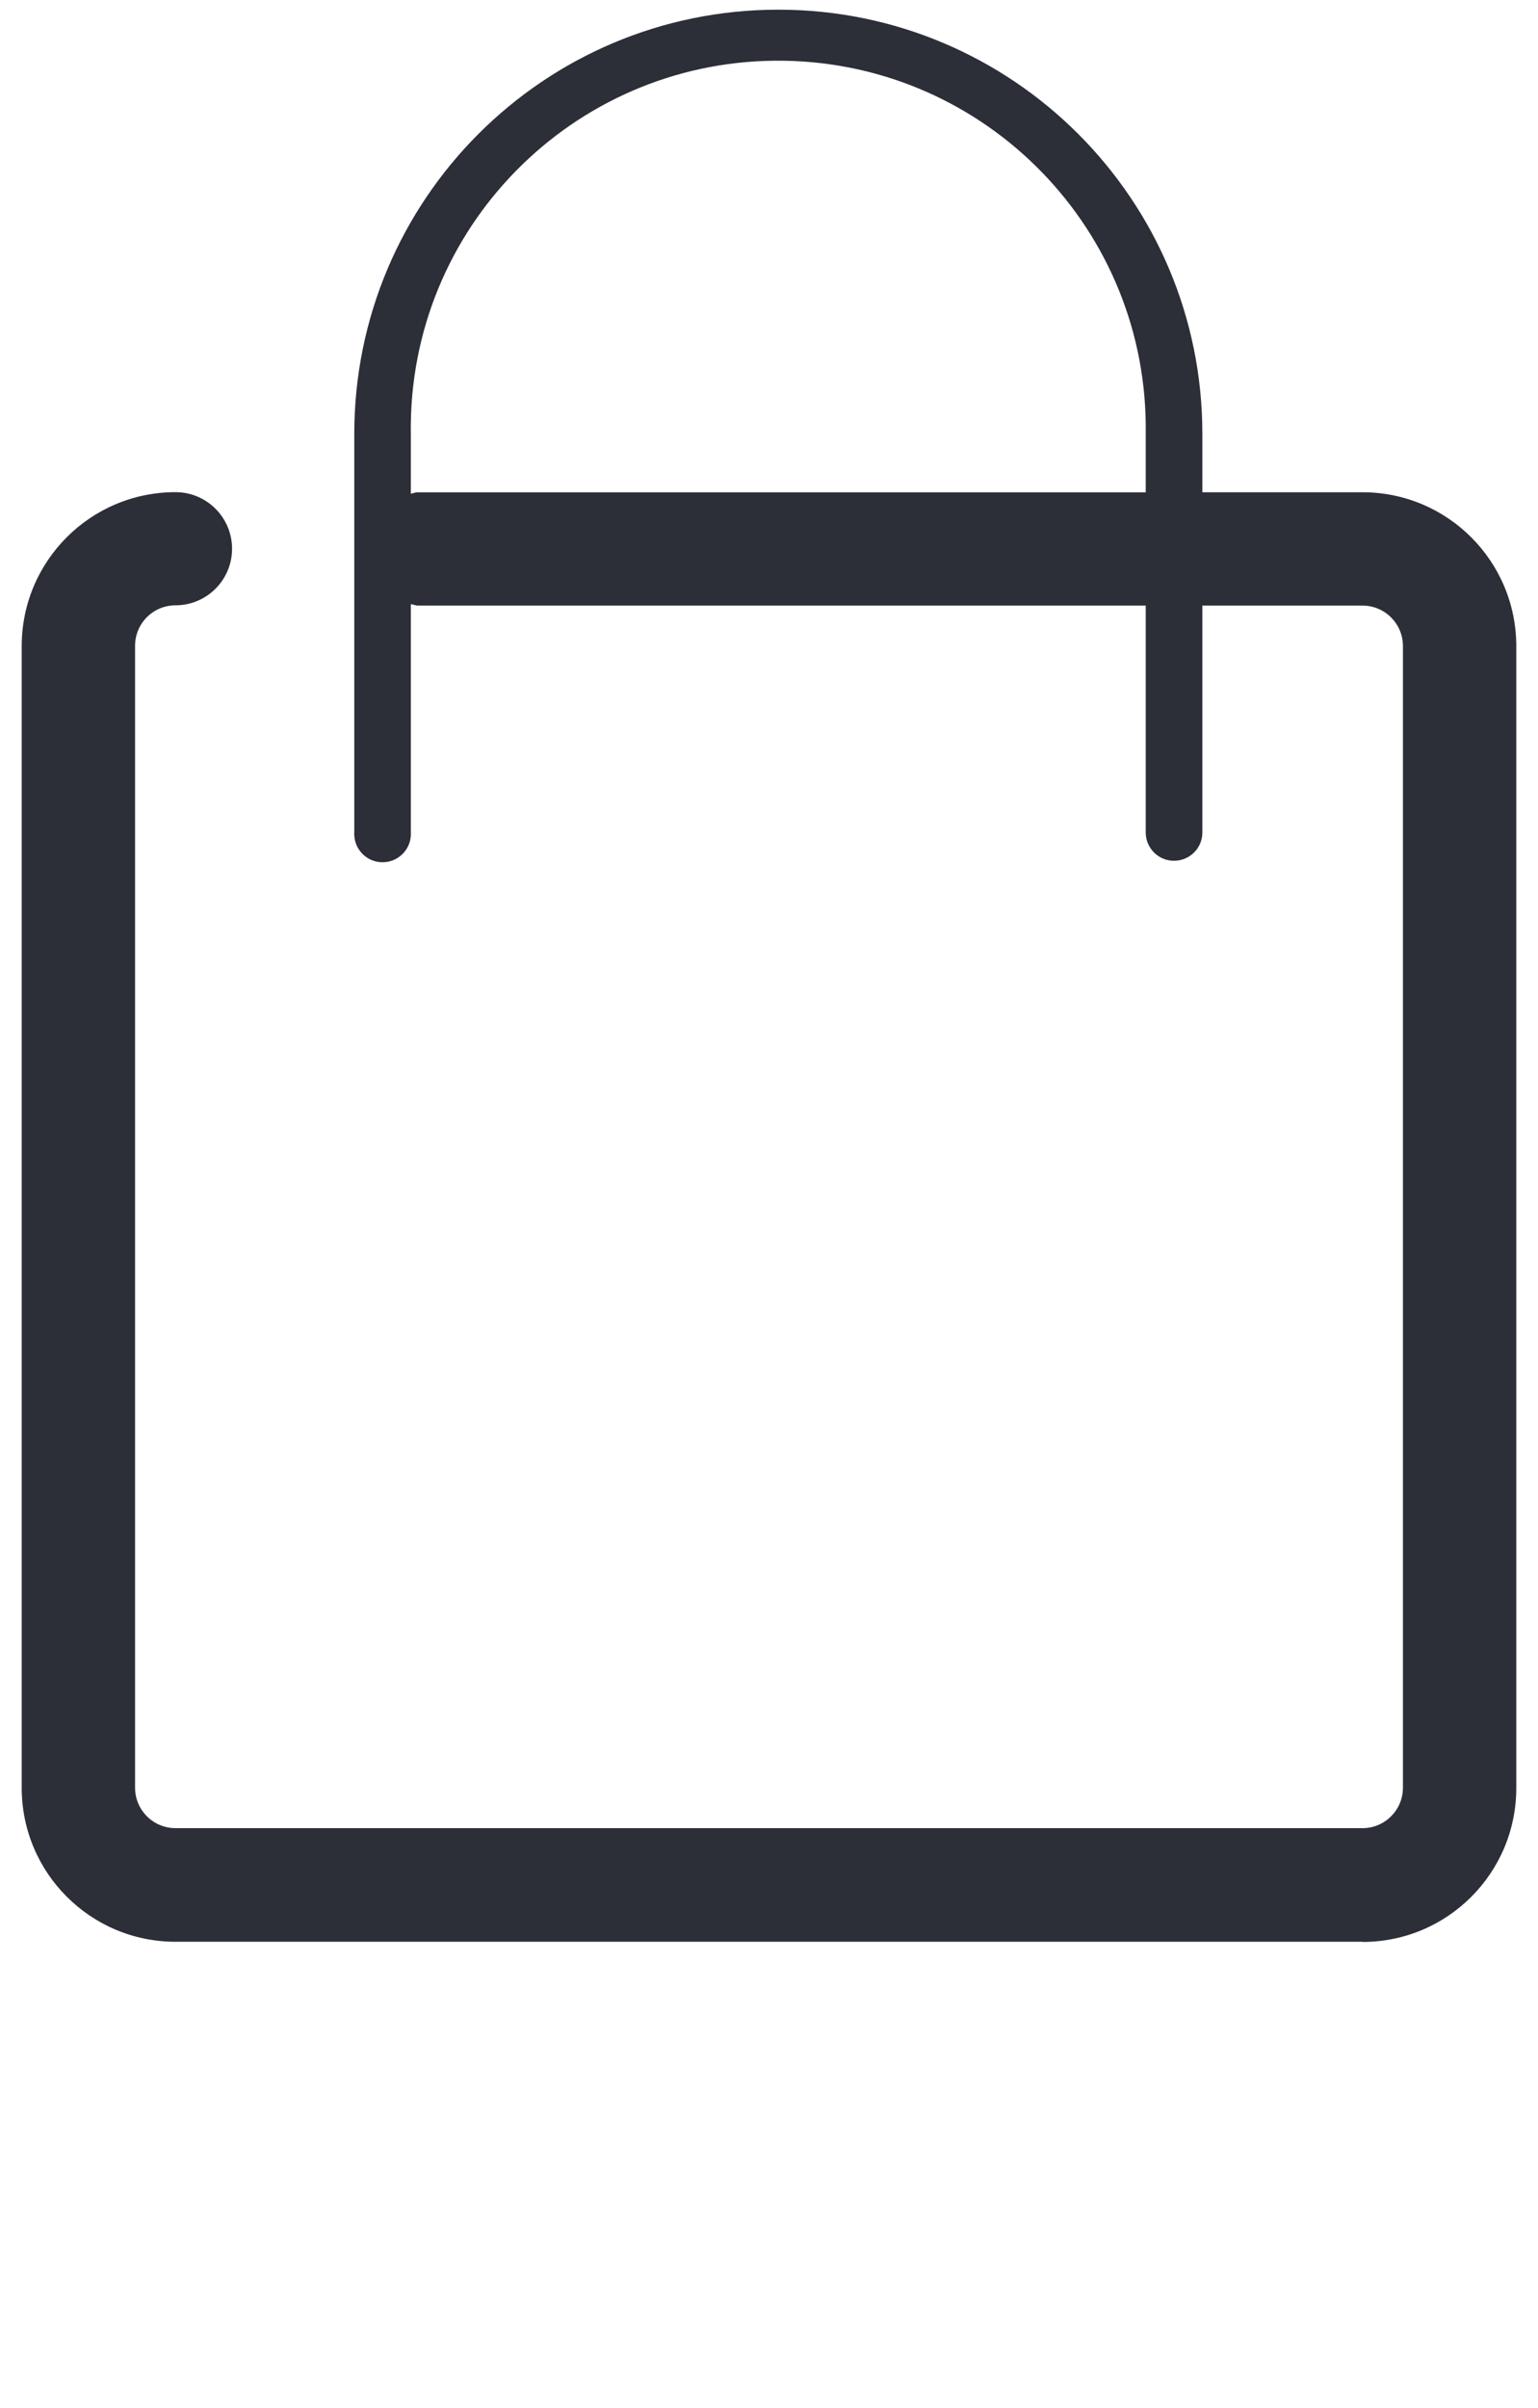 <?xml version="1.0" encoding="UTF-8"?>
<svg xmlns="http://www.w3.org/2000/svg" id="a" viewBox="0 0 17 26.6">
  <path d="m15.06,5.438h-1.77v-.645c-0-2.589-2.099-4.687-4.688-4.686-2.589 0-4.687,2.099-4.686,4.688v4.4c-.001.012-.001.024,0,.035.01.173.158.305.33.295.173-.01.305-.158.295-.33v-2.521c.026.003.05.016.077.016h8.046v2.508c.001.172.141.312.313.311h.002c.172-.001.312-.141.311-.313v-2.506h1.77c.247,0,.447.2.447.447v12.612c0,.247-.2.447-.447.447H1.94c-.245 0-.445-.198-.447-.443V7.134c0-.247.2-.447.447-.447.345,0,.625-.28.625-.625s-.28-.625-.625-.625c-.939,0-1.7.761-1.7,1.7v12.614c0,.939.761,1.7,1.7,1.7h13.12v.002c.939,0,1.7-.761,1.7-1.7V7.138c0-.939-.761-1.7-1.7-1.7Zm-10.442,0c-.027,0-.051.012-.077.016v-.658c-.001-.042-.001-.085,0-.127.035-2.243,1.882-4.033,4.125-3.998,2.243.035,4.033,1.882,3.998,4.125v.643H4.618Z" style="fill: #2c2e38; stroke-width: 0px;"></path>
</svg>
